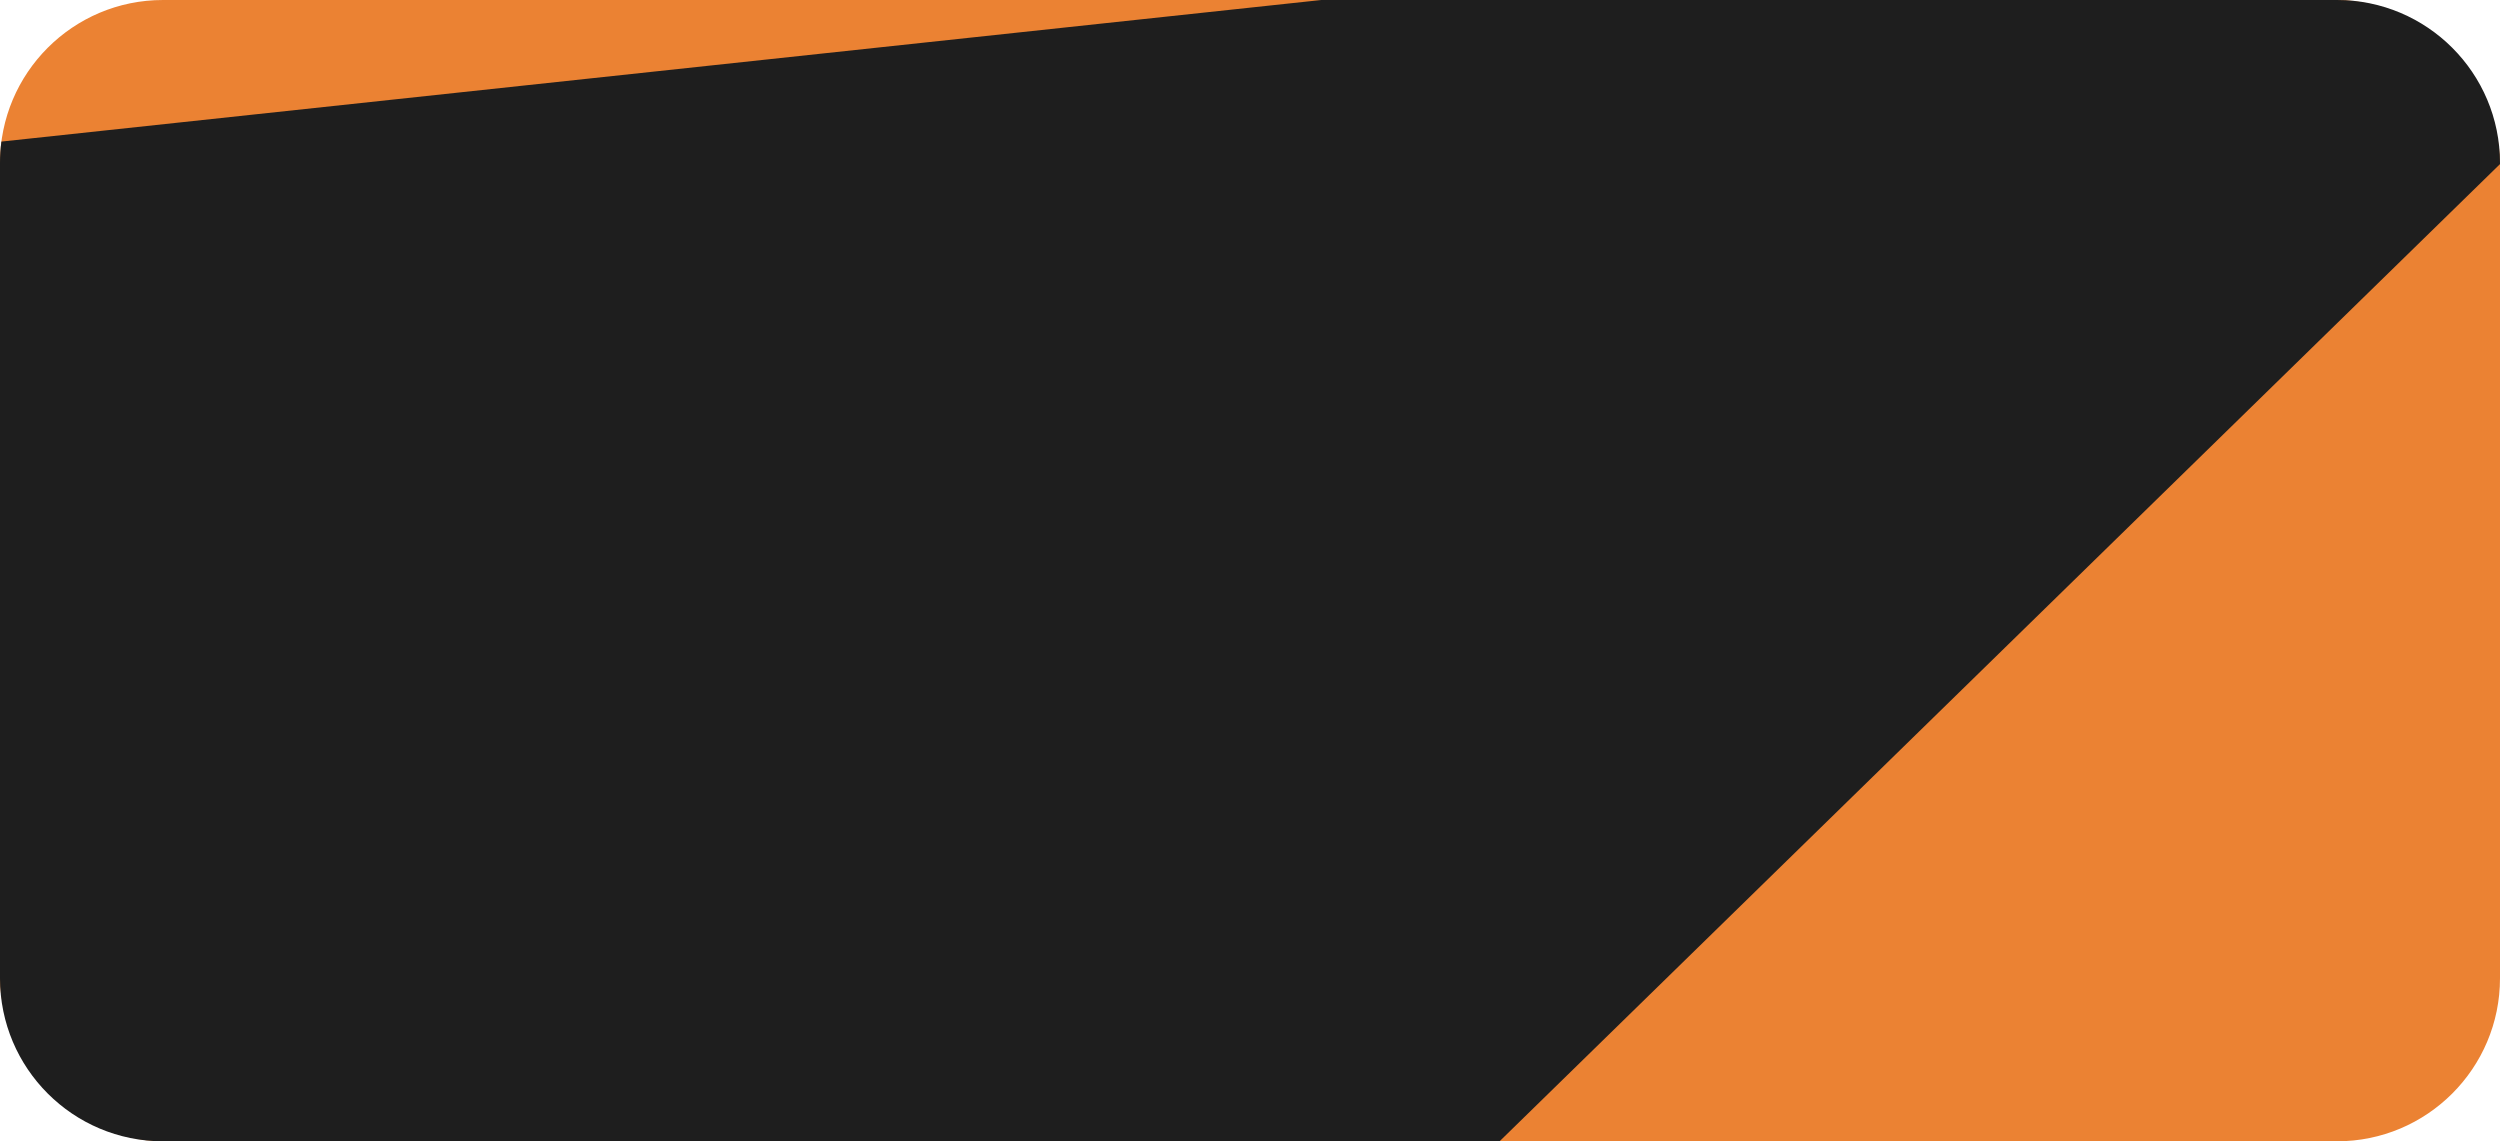 <?xml version="1.0" encoding="UTF-8"?> <svg xmlns="http://www.w3.org/2000/svg" width="460" height="210" viewBox="0 0 460 210" fill="none"> <rect x="-0.001" width="460" height="210" rx="30" fill="#EB8233"></rect> <path fill-rule="evenodd" clip-rule="evenodd" d="M0.257 26.051L243.124 0H429.999C446.568 0 459.999 13.431 459.999 30V30.194L275.918 210H29.999C13.431 210 -0.001 196.569 -0.001 180V30C-0.001 28.661 0.087 27.343 0.257 26.051Z" fill="#1E1E1E"></path> </svg> 